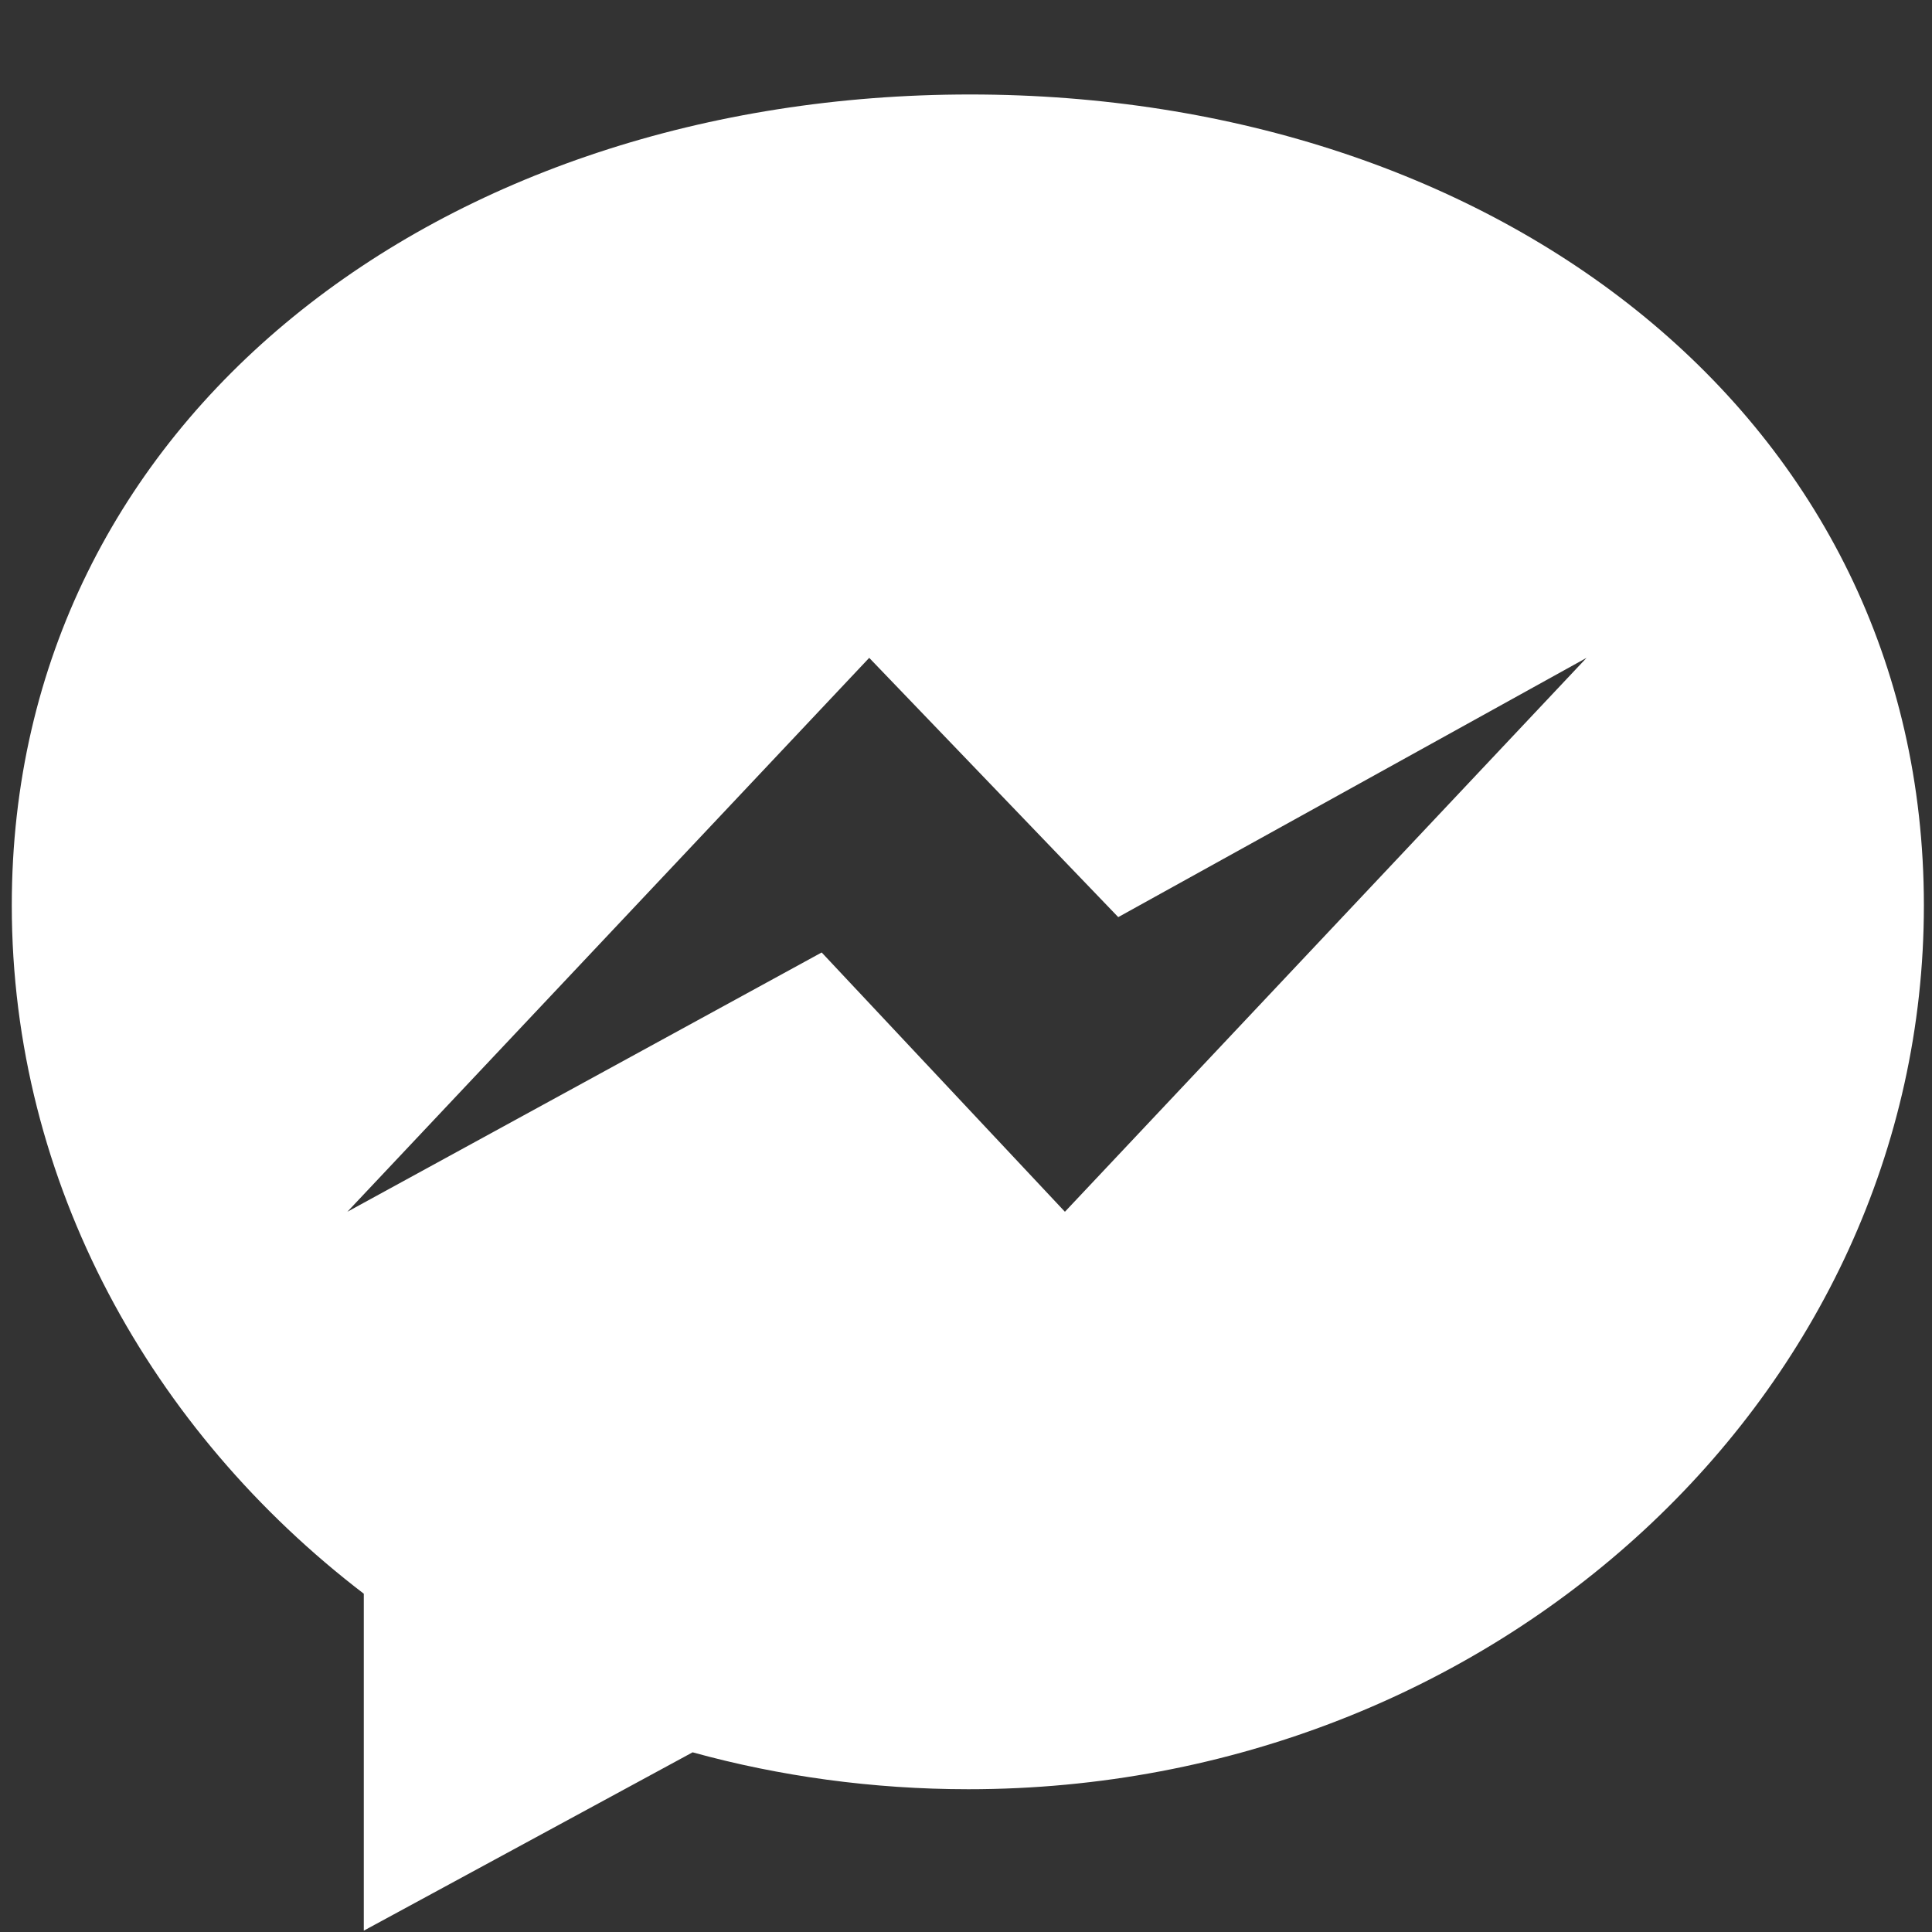<?xml version="1.0" encoding="utf-8"?>
<!-- Generator: Adobe Illustrator 14.0.0, SVG Export Plug-In . SVG Version: 6.00 Build 43363)  -->
<!DOCTYPE svg PUBLIC "-//W3C//DTD SVG 1.1//EN" "http://www.w3.org/Graphics/SVG/1.1/DTD/svg11.dtd">
<svg version="1.1" id="Layer_1" xmlns="http://www.w3.org/2000/svg" xmlns:xlink="http://www.w3.org/1999/xlink" x="0px" y="0px"
	 width="1000px" height="1000px" viewBox="0 0 1000 1000" enable-background="new 0 0 1000 1000" xml:space="preserve">
<rect x="0" y="0" width="1000" height="1000" fill="#333333" stroke="none"/>
<path fill="#FFFFFF" d="M502.1,48.9c-272.898,0-496,167-496,419.7c0,144,72.5,272.4,182.2,356.302V999.3L358.5,907
	c44.9,12.4,93.4,19.1,142.7,19.1c272.898,0,494.6-204.8,494.6-457.5C995.7,215.9,774.9,48.9,502.1,48.9z M551.2,627.2L425.3,493
	L179.8,627.2L449.9,340.5L578.8,474.7l242.4-134.2L551.2,627.2z"/>
</svg>
